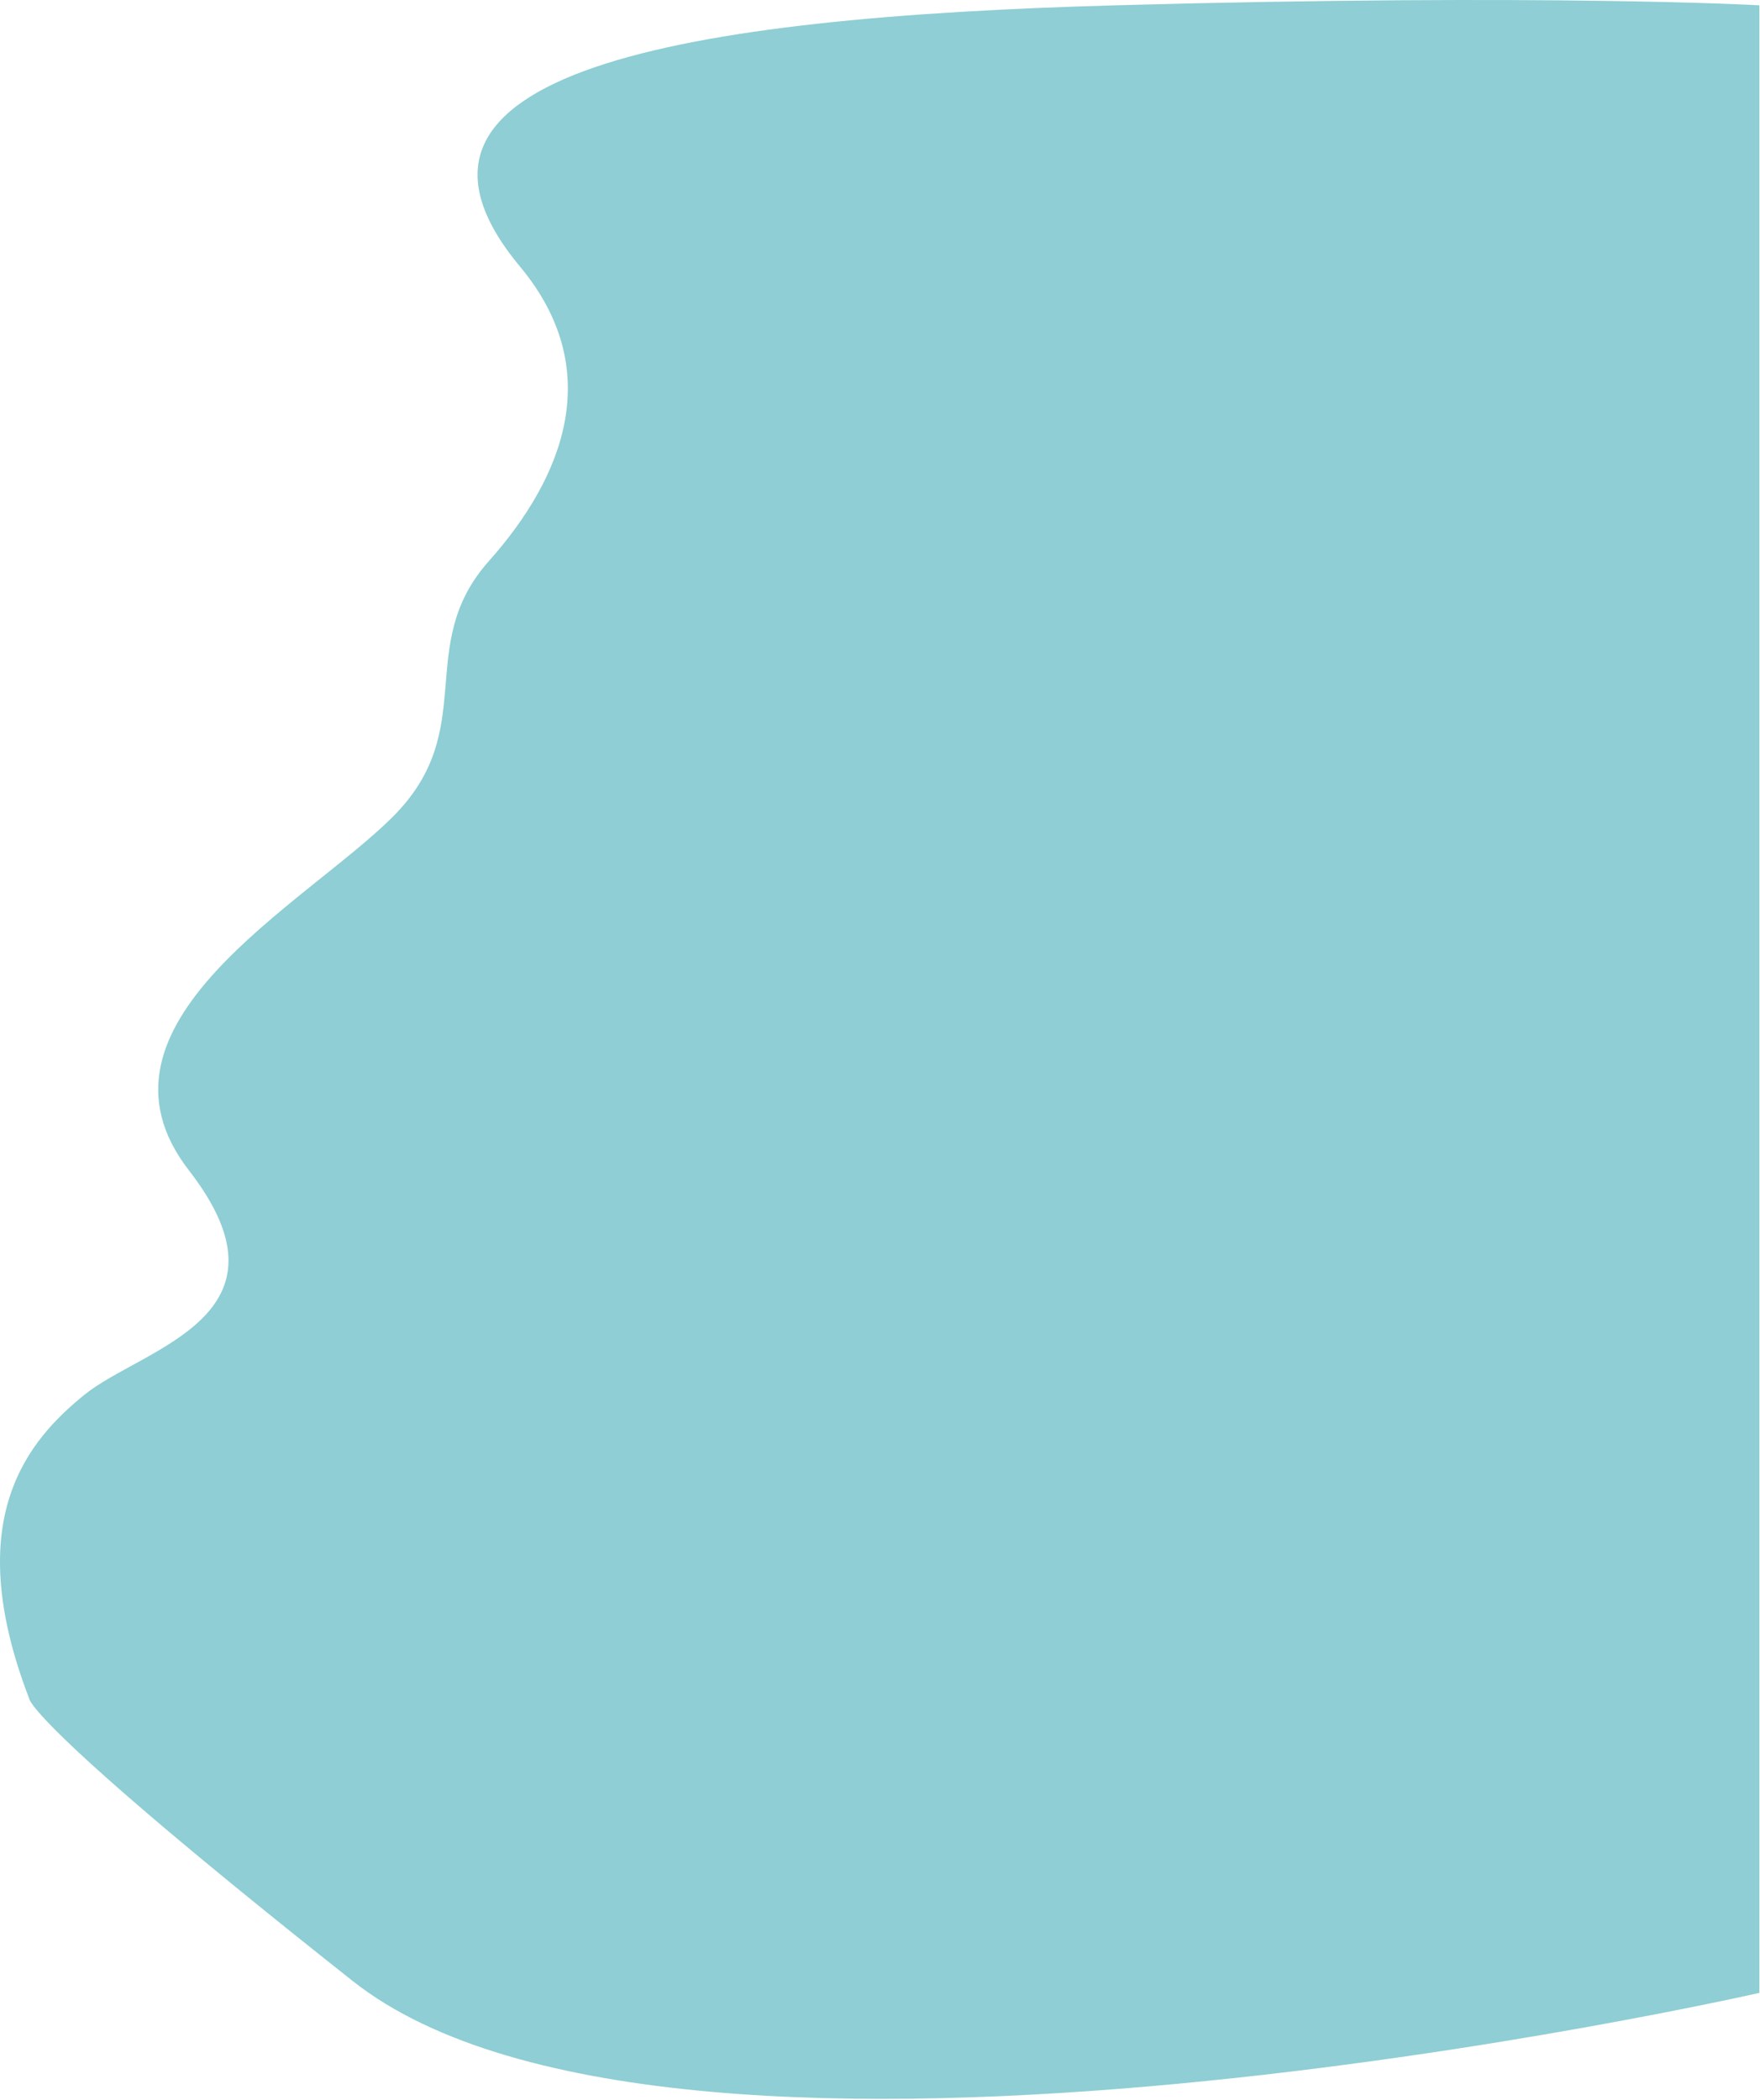 <?xml version="1.0" encoding="UTF-8"?> <svg xmlns="http://www.w3.org/2000/svg" width="1330" height="1587" viewBox="0 0 1330 1587" fill="none"> <path d="M1329.53 1506V4C1329.53 4 1170.53 -5 843.527 4C516.527 13 270.141 53.879 393.027 201.533C457.527 279.033 426.79 359.533 369.472 423.971C312.154 488.409 363.237 550.818 296.895 617.181C230.553 683.545 57.211 774.004 142.816 884.503C228.422 995.002 107.118 1018.73 63.702 1054.09C22.027 1088.03 -30.473 1147.03 22.027 1283.53C22.027 1283.53 20.027 1302.03 266.527 1497.03C513.027 1692.03 1329.53 1506 1329.53 1506Z" fill="#8ECED4"></path> </svg> 